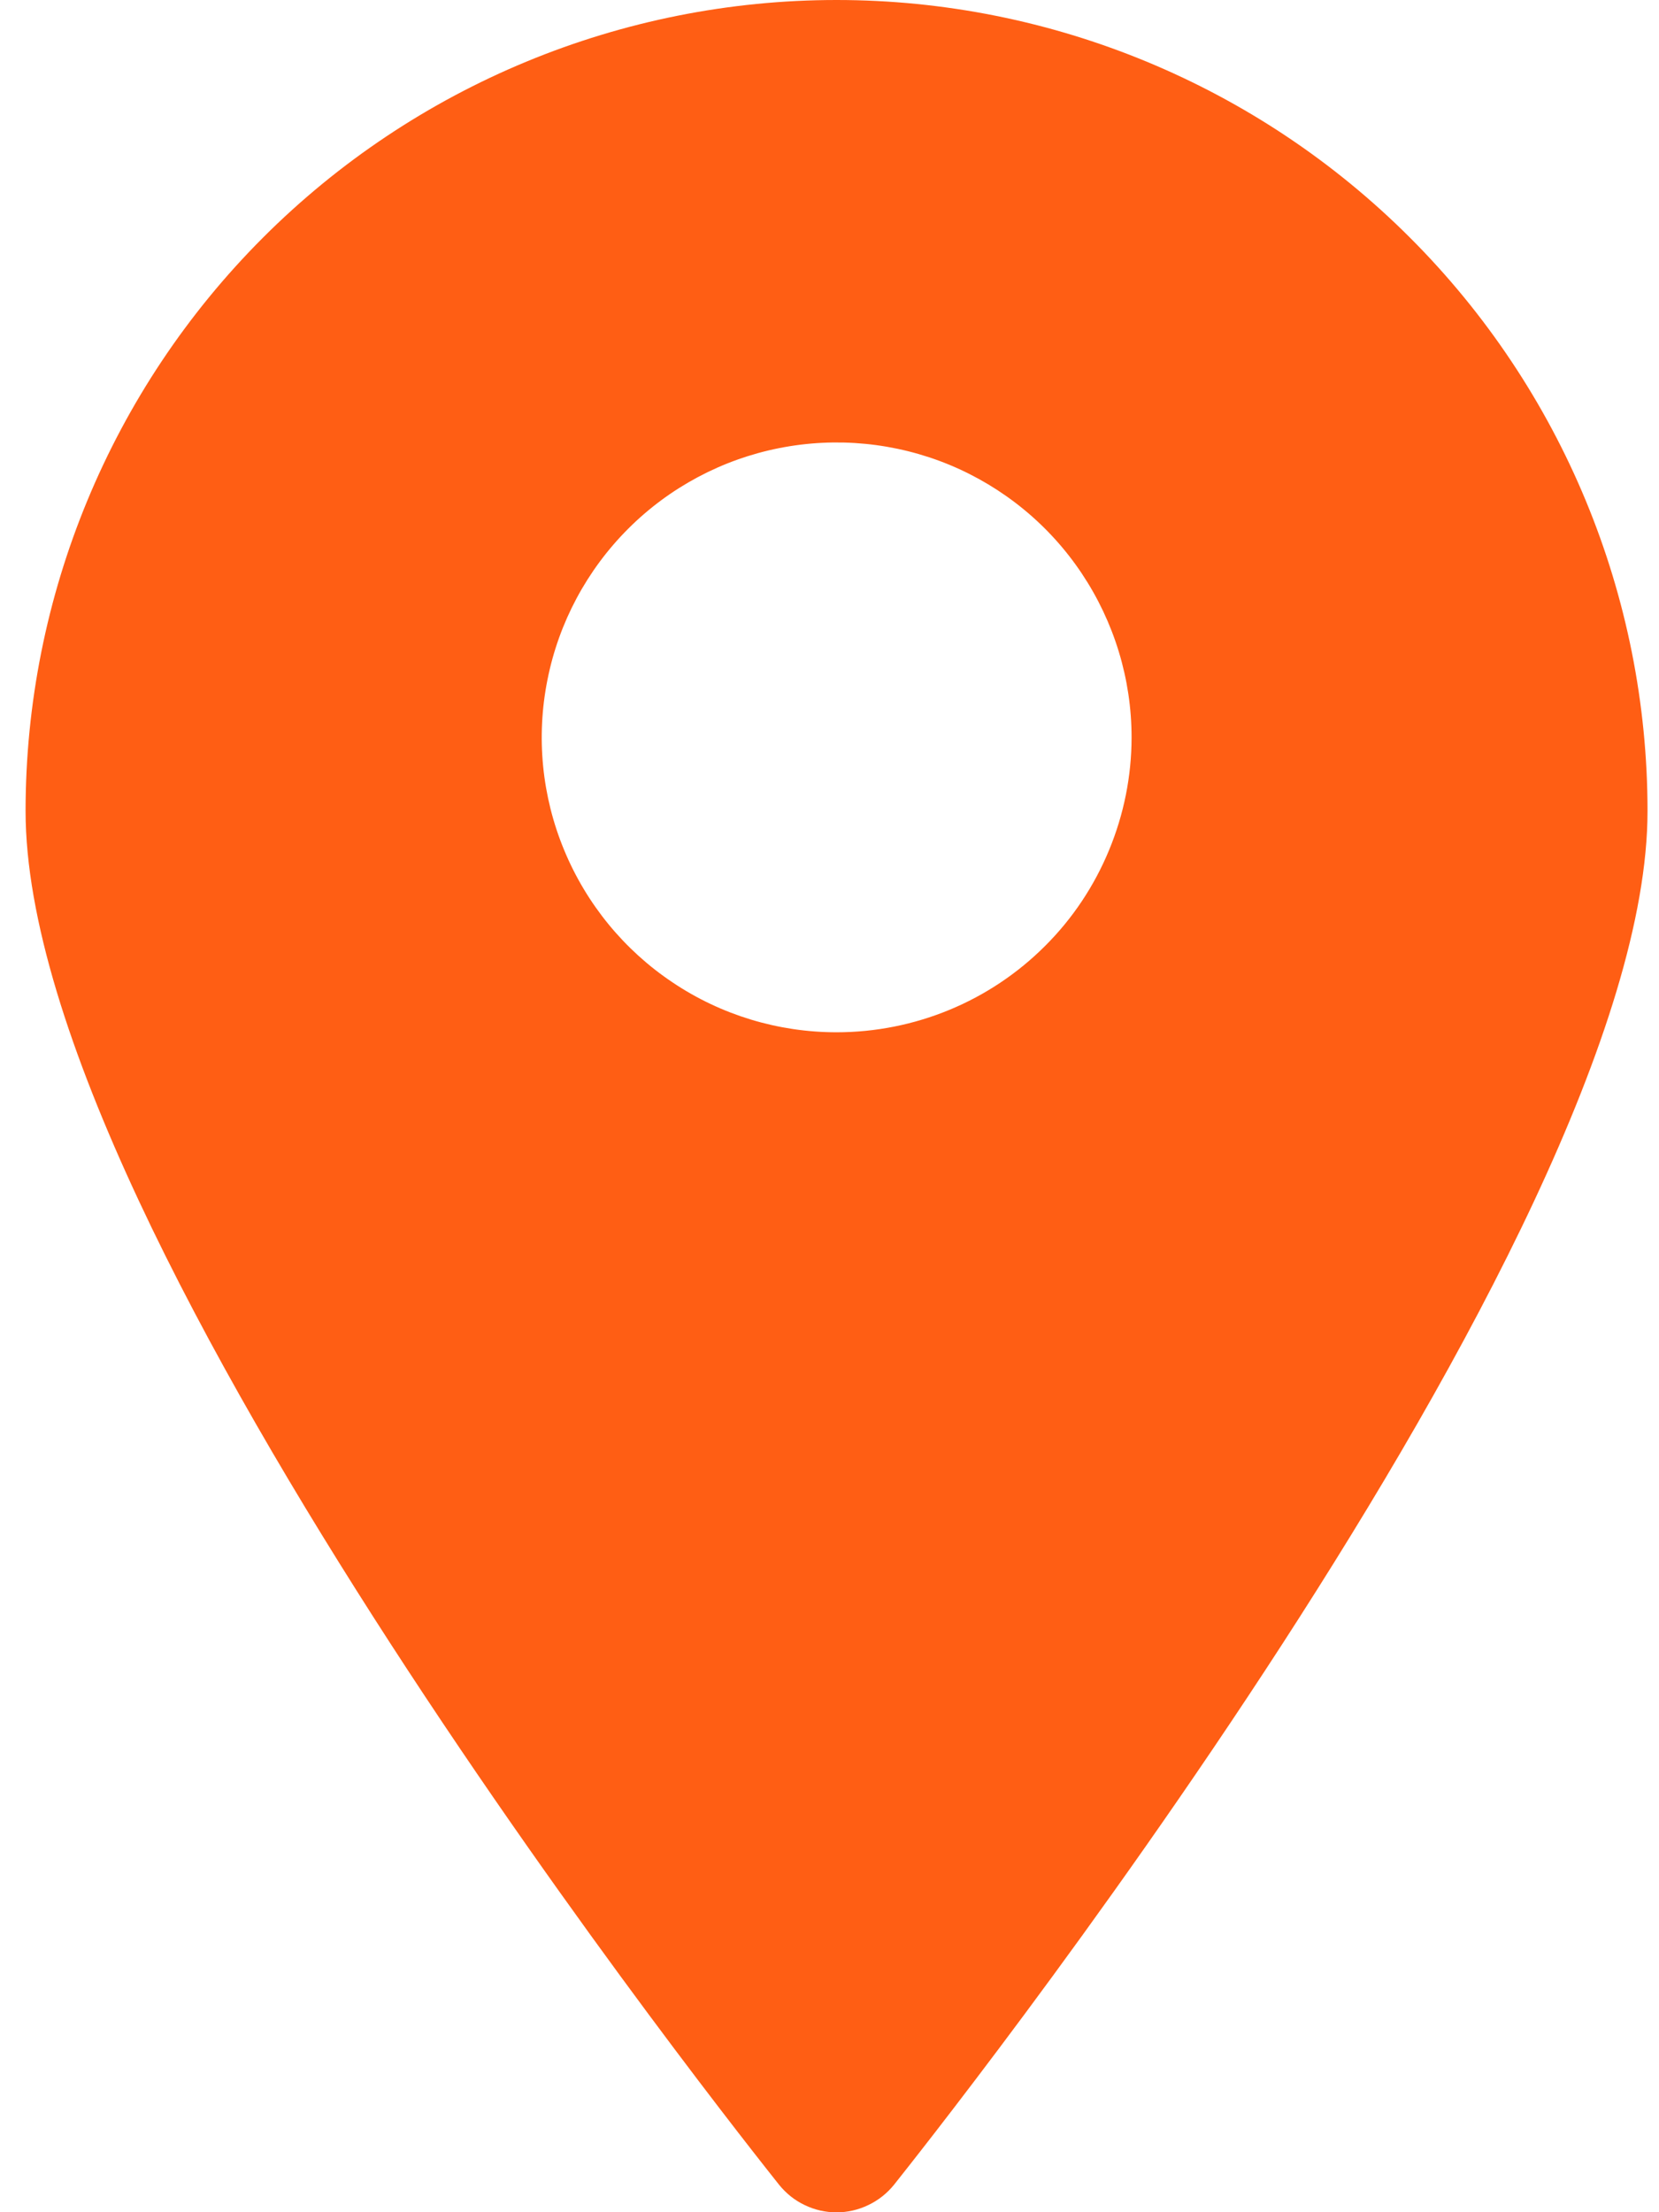 <svg width="12" height="16" viewBox="0 0 12 16" fill="none" xmlns="http://www.w3.org/2000/svg">
<path d="M6.051 0C4.495 0 3.003 0.618 1.903 1.718C0.803 2.818 0.185 4.31 0.185 5.866C0.185 8.966 5.411 15.518 5.635 15.801C5.685 15.863 5.748 15.914 5.82 15.948C5.892 15.983 5.971 16.001 6.051 16.001C6.13 16.001 6.209 15.983 6.281 15.948C6.353 15.914 6.417 15.863 6.467 15.801C6.691 15.518 11.917 8.965 11.917 5.866C11.917 4.31 11.299 2.818 10.198 1.718C9.098 0.618 7.606 0 6.051 0ZM6.051 7.466C5.629 7.466 5.216 7.341 4.866 7.106C4.515 6.872 4.242 6.538 4.081 6.149C3.919 5.759 3.877 5.33 3.96 4.916C4.042 4.503 4.245 4.123 4.544 3.824C4.842 3.526 5.222 3.323 5.636 3.241C6.05 3.159 6.478 3.201 6.868 3.362C7.258 3.524 7.591 3.797 7.825 4.148C8.059 4.499 8.185 4.911 8.185 5.333C8.185 5.613 8.129 5.891 8.022 6.149C7.915 6.408 7.758 6.644 7.559 6.842C7.361 7.04 7.126 7.197 6.867 7.304C6.608 7.411 6.331 7.466 6.051 7.466Z" fill="#FF5E14"/>
</svg>
